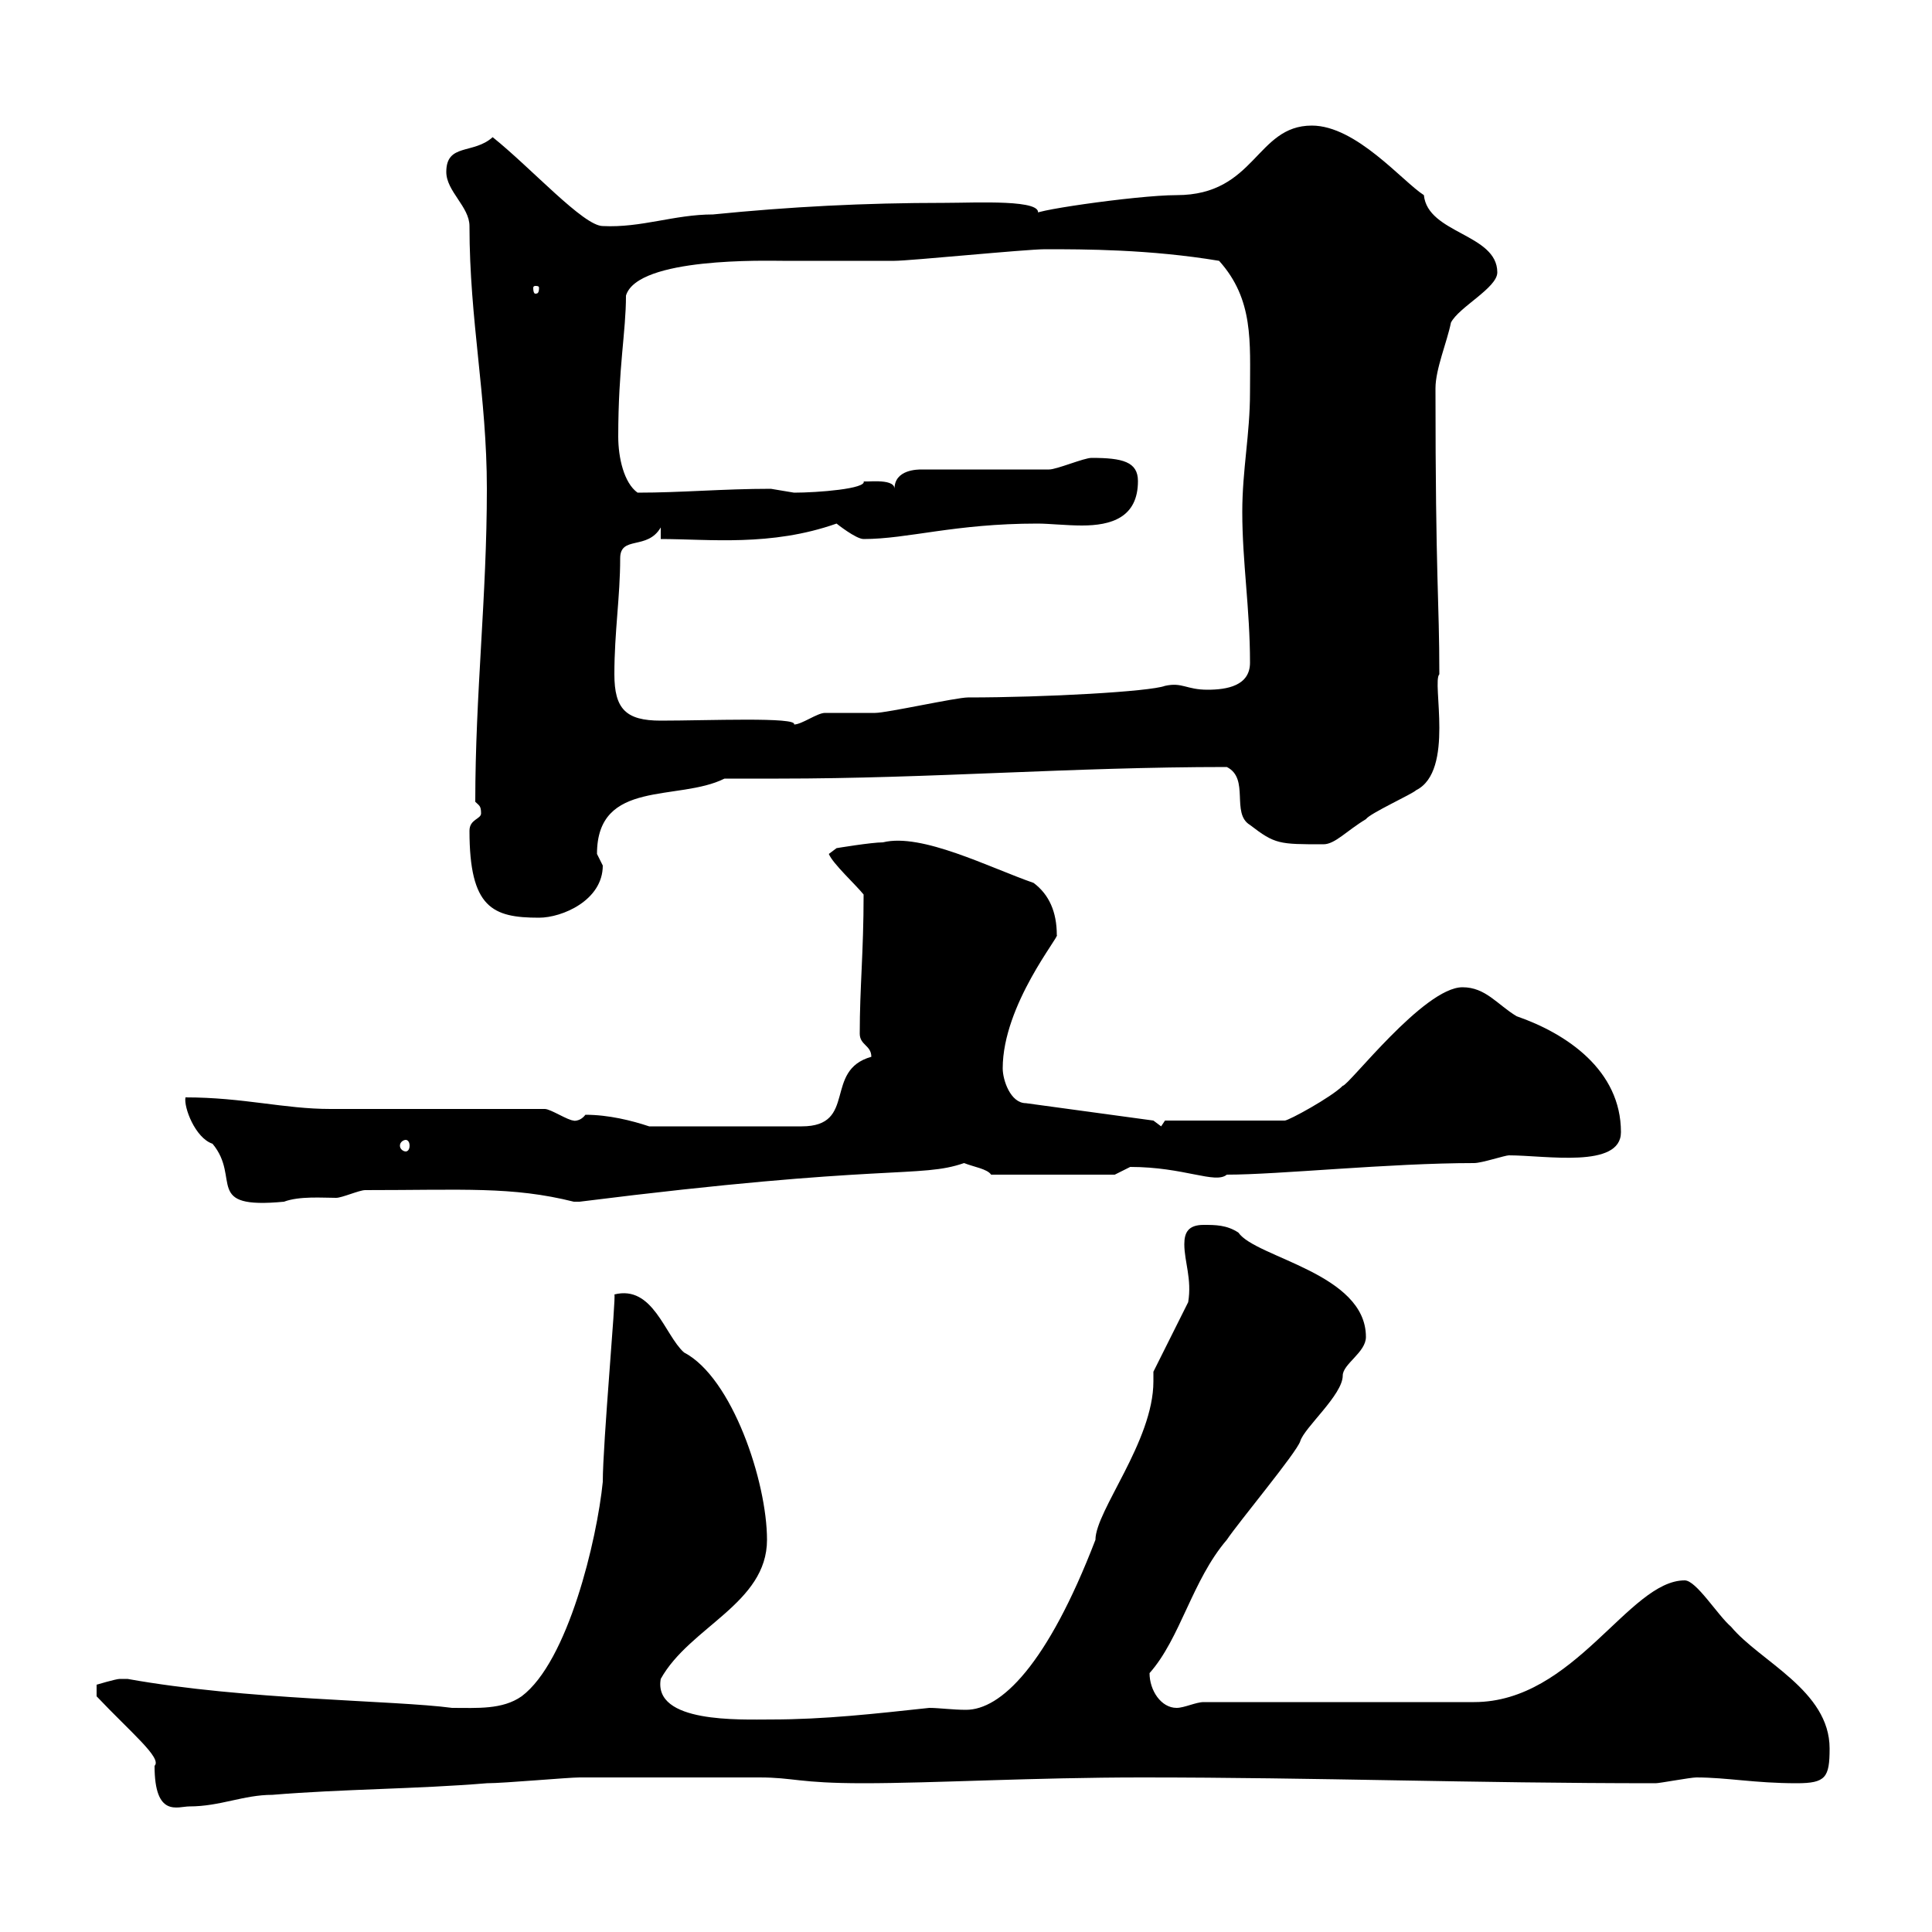 <svg xmlns="http://www.w3.org/2000/svg" xmlns:xlink="http://www.w3.org/1999/xlink" width="300" height="300"><path d="M15 263.40C20.40 269.10 25.20 273 24 274.20C24 282.30 27.60 280.50 29.40 280.50C34.20 280.50 37.80 278.70 42.30 278.70C53.10 277.80 64.80 277.80 75.60 276.90C78.30 276.90 88.20 276 90 276L92.70 276C96.30 276 114.30 276 117.90 276C123.30 276 123.90 276.90 134.10 276.90C144.90 276.90 160.50 276 177.30 276C204.90 276 228.30 276.90 257.10 276.90C257.70 276.90 262.50 276 263.40 276C268.20 276 272.40 276.90 279 276.90C283.50 276.90 284.10 276 284.10 271.50C284.10 262.50 273.30 258 268.80 252.60C266.70 250.80 263.40 245.40 261.60 245.40C252.90 245.40 244.50 264.30 228.90 264.30L186.90 264.30C185.70 264.30 183.90 265.20 182.70 265.20C180.30 265.20 178.50 262.50 178.50 259.80C183.30 254.40 185.10 245.40 190.50 239.10C192.30 236.40 201.30 225.60 201.90 223.80C202.50 221.70 208.50 216.60 208.50 213.60C208.50 211.80 212.10 210 212.10 207.60C212.10 197.70 195 195.30 192.30 191.40C190.50 190.20 188.70 190.20 186.90 190.20C184.50 190.20 183.90 191.40 183.90 193.20C183.90 195.90 185.10 198.60 184.50 202.20L179.10 213C179.10 213.30 179.10 213.90 179.10 214.50C179.10 223.80 170.10 234.60 170.10 239.10C162.60 258.60 155.40 265.50 150 265.50C147.90 265.50 145.80 265.20 144.30 265.20C135.90 266.10 128.10 267 119.70 267C114.90 267 101.40 267.60 102.60 260.70C107.10 252.60 119.10 249 119.10 239.10C119.10 230.10 113.70 213.90 106.20 210C103.20 207.30 101.40 199.50 95.40 201C95.70 201 93.60 224.10 93.60 230.10C92.70 239.10 88.20 258 81 263.40C78 265.50 74.10 265.20 70.20 265.20C61.20 264 38.10 264 19.80 260.70C19.80 260.70 19.80 260.70 18.60 260.70C18 260.70 15 261.60 15 261.60ZM28.80 170.40C28.50 171.90 30.30 176.70 33 177.60C37.50 183 31.50 187.80 44.10 186.60C46.50 185.70 50.10 186 52.20 186C53.10 186 55.80 184.80 56.70 184.80C72 184.80 79.50 184.20 89.10 186.60C89.10 186.60 89.10 186.60 90 186.60C137.70 180.60 142.80 183 149.70 180.60C151.20 181.20 153.30 181.50 153.90 182.40L173.10 182.40C173.10 182.40 175.50 181.20 175.50 181.20C183.90 181.20 188.70 183.90 190.50 182.40C198.60 182.40 215.70 180.60 228.90 180.60C230.10 180.60 233.70 179.40 234.30 179.40C240 179.40 251.70 181.50 251.70 175.80C251.70 166.20 243.30 160.50 235.50 157.80C232.50 156 230.70 153.30 227.10 153.30C221.10 153.30 209.40 168.60 208.50 168.60C206.70 170.40 200.10 174 199.50 174L180.90 174L180.30 174.90L179.10 174L159.30 171.30C156.90 171.30 155.70 167.70 155.70 165.90C155.70 156 164.70 145.20 164.10 145.20C164.10 141.60 162.90 138.90 160.50 137.10C153.60 134.70 143.10 129.30 137.10 130.80C135.30 130.80 129.90 131.70 129.90 131.70L128.70 132.60C129.30 134.10 132.90 137.40 134.10 138.90C134.10 147.90 133.50 153.30 133.50 160.50C133.50 162.30 135.30 162.30 135.30 164.10C127.80 166.20 133.20 174.90 124.50 174.90L100.80 174.90C98.10 174 94.50 173.10 90.90 173.10C90 174.30 88.80 174 89.10 174C88.20 174 85.50 172.20 84.60 172.20L51.30 172.20C44.10 172.20 37.80 170.40 28.80 170.40ZM63 177C63.30 177 63.60 177.30 63.60 177.90C63.60 178.50 63.30 178.80 63 178.80C62.70 178.80 62.10 178.50 62.10 177.90C62.10 177.30 62.70 177 63 177ZM72.90 129C72.90 141 76.50 142.50 83.70 142.50C87.30 142.50 93.60 139.80 93.60 134.40C93.60 134.40 92.70 132.60 92.70 132.60C92.70 120.90 105.30 124.50 112.50 120.90C115.50 120.90 118.50 120.90 120.90 120.90C144.60 120.90 166.20 119.10 190.50 119.10C194.10 120.90 191.10 126.30 194.10 128.10C198 131.10 198.60 131.10 205.50 131.10C207.30 131.10 209.10 129 212.10 127.20C212.70 126.30 219.30 123.30 219.90 122.70C225.90 119.70 222.30 105.90 223.50 104.70C223.50 93 222.90 90.30 222.90 60.30C222.90 57.30 224.70 53.10 225.30 50.10C226.50 47.70 232.50 44.70 232.50 42.30C232.50 36.30 221.70 36.30 221.10 30.30C217.80 28.20 210.60 19.50 203.70 19.50C195 19.50 195 30.30 182.70 30.30C176.40 30.30 158.10 33 161.10 33.30C162.30 30.90 151.50 31.50 146.70 31.50C134.10 31.50 122.70 32.10 110.70 33.30C104.70 33.30 99.60 35.40 93.60 35.10C90.60 35.10 82.50 26.10 76.50 21.30C73.50 24 69.30 22.20 69.30 26.70C69.30 29.70 72.90 32.10 72.90 35.10C72.90 49.80 75.60 61.50 75.60 75.90C75.60 92.70 73.80 107.70 73.80 124.50C74.40 125.10 74.70 125.10 74.70 126.30C74.70 127.20 72.90 127.20 72.90 129ZM95.40 104.70C95.40 98.10 96.30 92.70 96.30 86.70C96.30 83.10 100.50 85.50 102.60 81.90L102.60 83.70C110.10 83.70 119.70 84.90 129.90 81.30C129.90 81.30 132.90 83.70 134.10 83.70C141 83.70 148.20 81.30 161.10 81.30C162.90 81.30 165.60 81.60 168 81.60C172.50 81.60 176.70 80.40 176.70 74.70C176.70 71.70 174.30 71.10 169.50 71.10C168.30 71.10 164.10 72.90 162.90 72.90L143.10 72.90C142.50 72.90 138.90 72.90 138.90 75.90C138.90 74.10 133.80 75 134.10 74.70C134.70 75.90 126.90 76.50 123.30 76.50C123.30 76.50 119.70 75.90 119.70 75.90C112.20 75.90 105.90 76.50 99 76.50C96.90 75 96 71.10 96 67.80C96 57 97.20 51.60 97.20 45.90C99 39.90 119.10 40.50 121.50 40.50C123.30 40.50 137.10 40.50 138.90 40.50C141.30 40.50 159.30 38.70 162.30 38.70C168.30 38.70 178.50 38.70 189.30 40.50C194.70 46.50 194.10 53.10 194.10 60.90C194.10 67.50 192.90 72.90 192.90 79.50C192.90 87.30 194.10 94.50 194.10 102.90C194.10 106.50 190.50 107.10 187.50 107.10C184.20 107.10 183.60 105.90 180.90 106.50C178.50 107.40 162.30 108.30 150.30 108.30C148.50 108.30 137.70 110.70 135.90 110.70C135.30 110.70 128.70 110.70 128.10 110.70C126.90 110.70 124.50 112.50 123.30 112.50C123.90 111.30 109.80 111.90 102.60 111.90C97.20 111.90 95.40 110.10 95.40 104.70ZM83.70 44.70C83.70 45.60 83.40 45.60 83.10 45.60C83.10 45.60 82.80 45.60 82.80 44.70C82.80 44.40 83.10 44.40 83.10 44.40C83.40 44.40 83.70 44.40 83.70 44.70Z"/></svg>